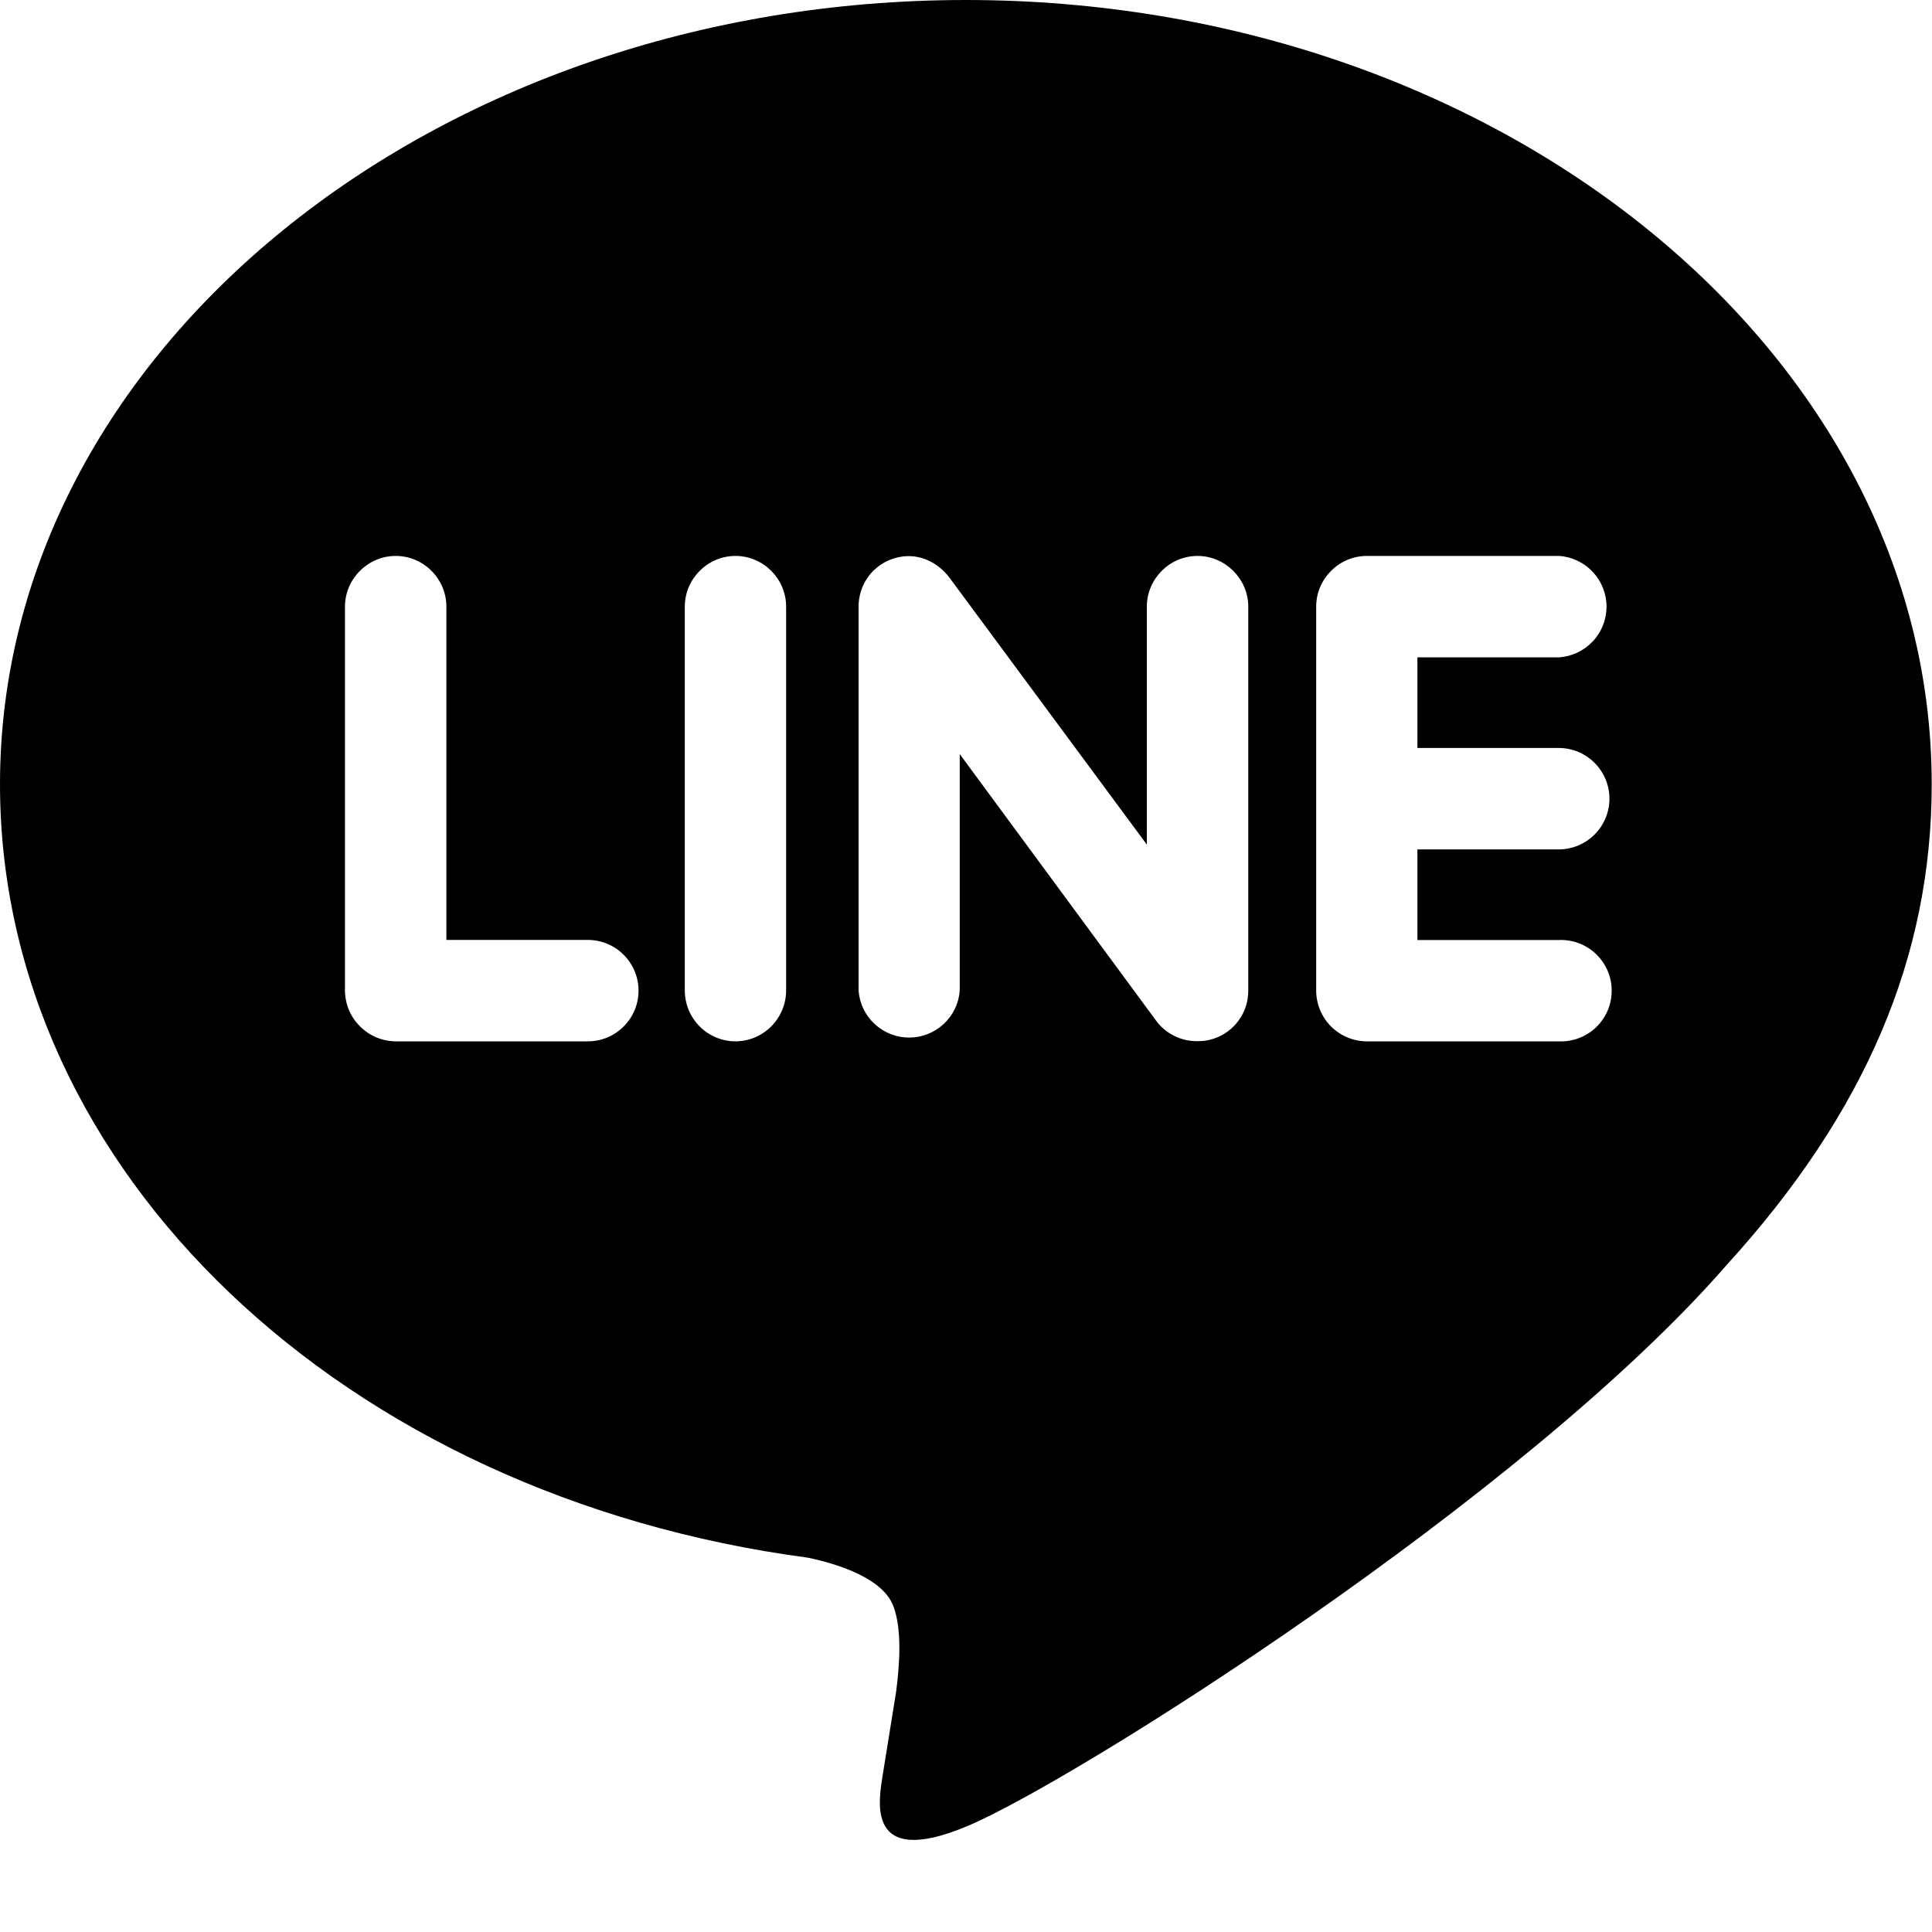 <svg width="20" height="20" viewBox="0 0 20 20" fill="none" xmlns="http://www.w3.org/2000/svg">
<path d="M16.661 8.268C16.661 8.407 16.605 8.541 16.507 8.639C16.408 8.738 16.274 8.793 16.135 8.793H14.673V9.731H16.136C16.207 9.728 16.277 9.739 16.344 9.764C16.41 9.789 16.471 9.827 16.522 9.876C16.573 9.925 16.614 9.984 16.642 10.049C16.67 10.114 16.684 10.185 16.684 10.255C16.684 10.326 16.67 10.396 16.642 10.462C16.614 10.527 16.573 10.586 16.522 10.635C16.471 10.684 16.41 10.722 16.344 10.747C16.277 10.772 16.207 10.783 16.136 10.78H14.147C14.008 10.779 13.876 10.723 13.778 10.625C13.681 10.527 13.626 10.395 13.625 10.256V6.28C13.625 5.993 13.86 5.755 14.15 5.755H16.138C16.272 5.763 16.397 5.823 16.488 5.92C16.58 6.018 16.631 6.147 16.631 6.281C16.63 6.415 16.579 6.544 16.487 6.641C16.395 6.738 16.27 6.797 16.136 6.805H14.673V7.743H16.136C16.426 7.743 16.661 7.98 16.661 8.268ZM12.562 10.753C12.508 10.771 12.452 10.779 12.396 10.778C12.314 10.779 12.232 10.761 12.159 10.725C12.085 10.689 12.02 10.636 11.971 10.57L9.935 7.806V10.256C9.925 10.388 9.866 10.511 9.768 10.601C9.671 10.691 9.544 10.741 9.412 10.741C9.279 10.741 9.152 10.691 9.055 10.601C8.957 10.511 8.898 10.388 8.888 10.256V6.28C8.888 6.211 8.901 6.144 8.927 6.08C8.953 6.017 8.991 5.959 9.039 5.91C9.088 5.862 9.145 5.823 9.208 5.797C9.272 5.771 9.339 5.757 9.408 5.757C9.57 5.757 9.72 5.843 9.82 5.968L11.872 8.743V6.28C11.872 5.993 12.107 5.755 12.397 5.755C12.684 5.755 12.922 5.993 12.922 6.28V10.256C12.922 10.366 12.888 10.474 12.823 10.563C12.758 10.653 12.667 10.719 12.562 10.753ZM7.612 10.78C7.473 10.779 7.341 10.724 7.243 10.626C7.145 10.527 7.09 10.395 7.089 10.256V6.28C7.089 5.993 7.324 5.755 7.614 5.755C7.903 5.755 8.138 5.993 8.138 6.28V10.256C8.137 10.395 8.081 10.528 7.983 10.626C7.884 10.725 7.751 10.78 7.612 10.78ZM6.082 10.78H4.096C3.957 10.779 3.825 10.723 3.727 10.625C3.628 10.527 3.573 10.395 3.571 10.256V6.28C3.571 5.993 3.809 5.755 4.096 5.755C4.386 5.755 4.621 5.993 4.621 6.28V9.73H6.085C6.224 9.73 6.358 9.785 6.456 9.884C6.555 9.982 6.61 10.116 6.61 10.255C6.61 10.394 6.555 10.528 6.456 10.626C6.358 10.725 6.224 10.78 6.085 10.78M10 0C4.487 0 0 3.643 0 8.118C0 12.128 3.558 15.487 8.363 16.125C8.688 16.193 9.132 16.34 9.244 16.617C9.344 16.867 9.31 17.255 9.276 17.517L9.139 18.367C9.102 18.617 8.939 19.355 10.013 18.904C11.089 18.455 15.777 15.506 17.877 13.092C19.311 11.517 19.997 9.905 19.997 8.118C19.997 3.643 15.509 0 9.997 0" fill="black"/>
</svg>
